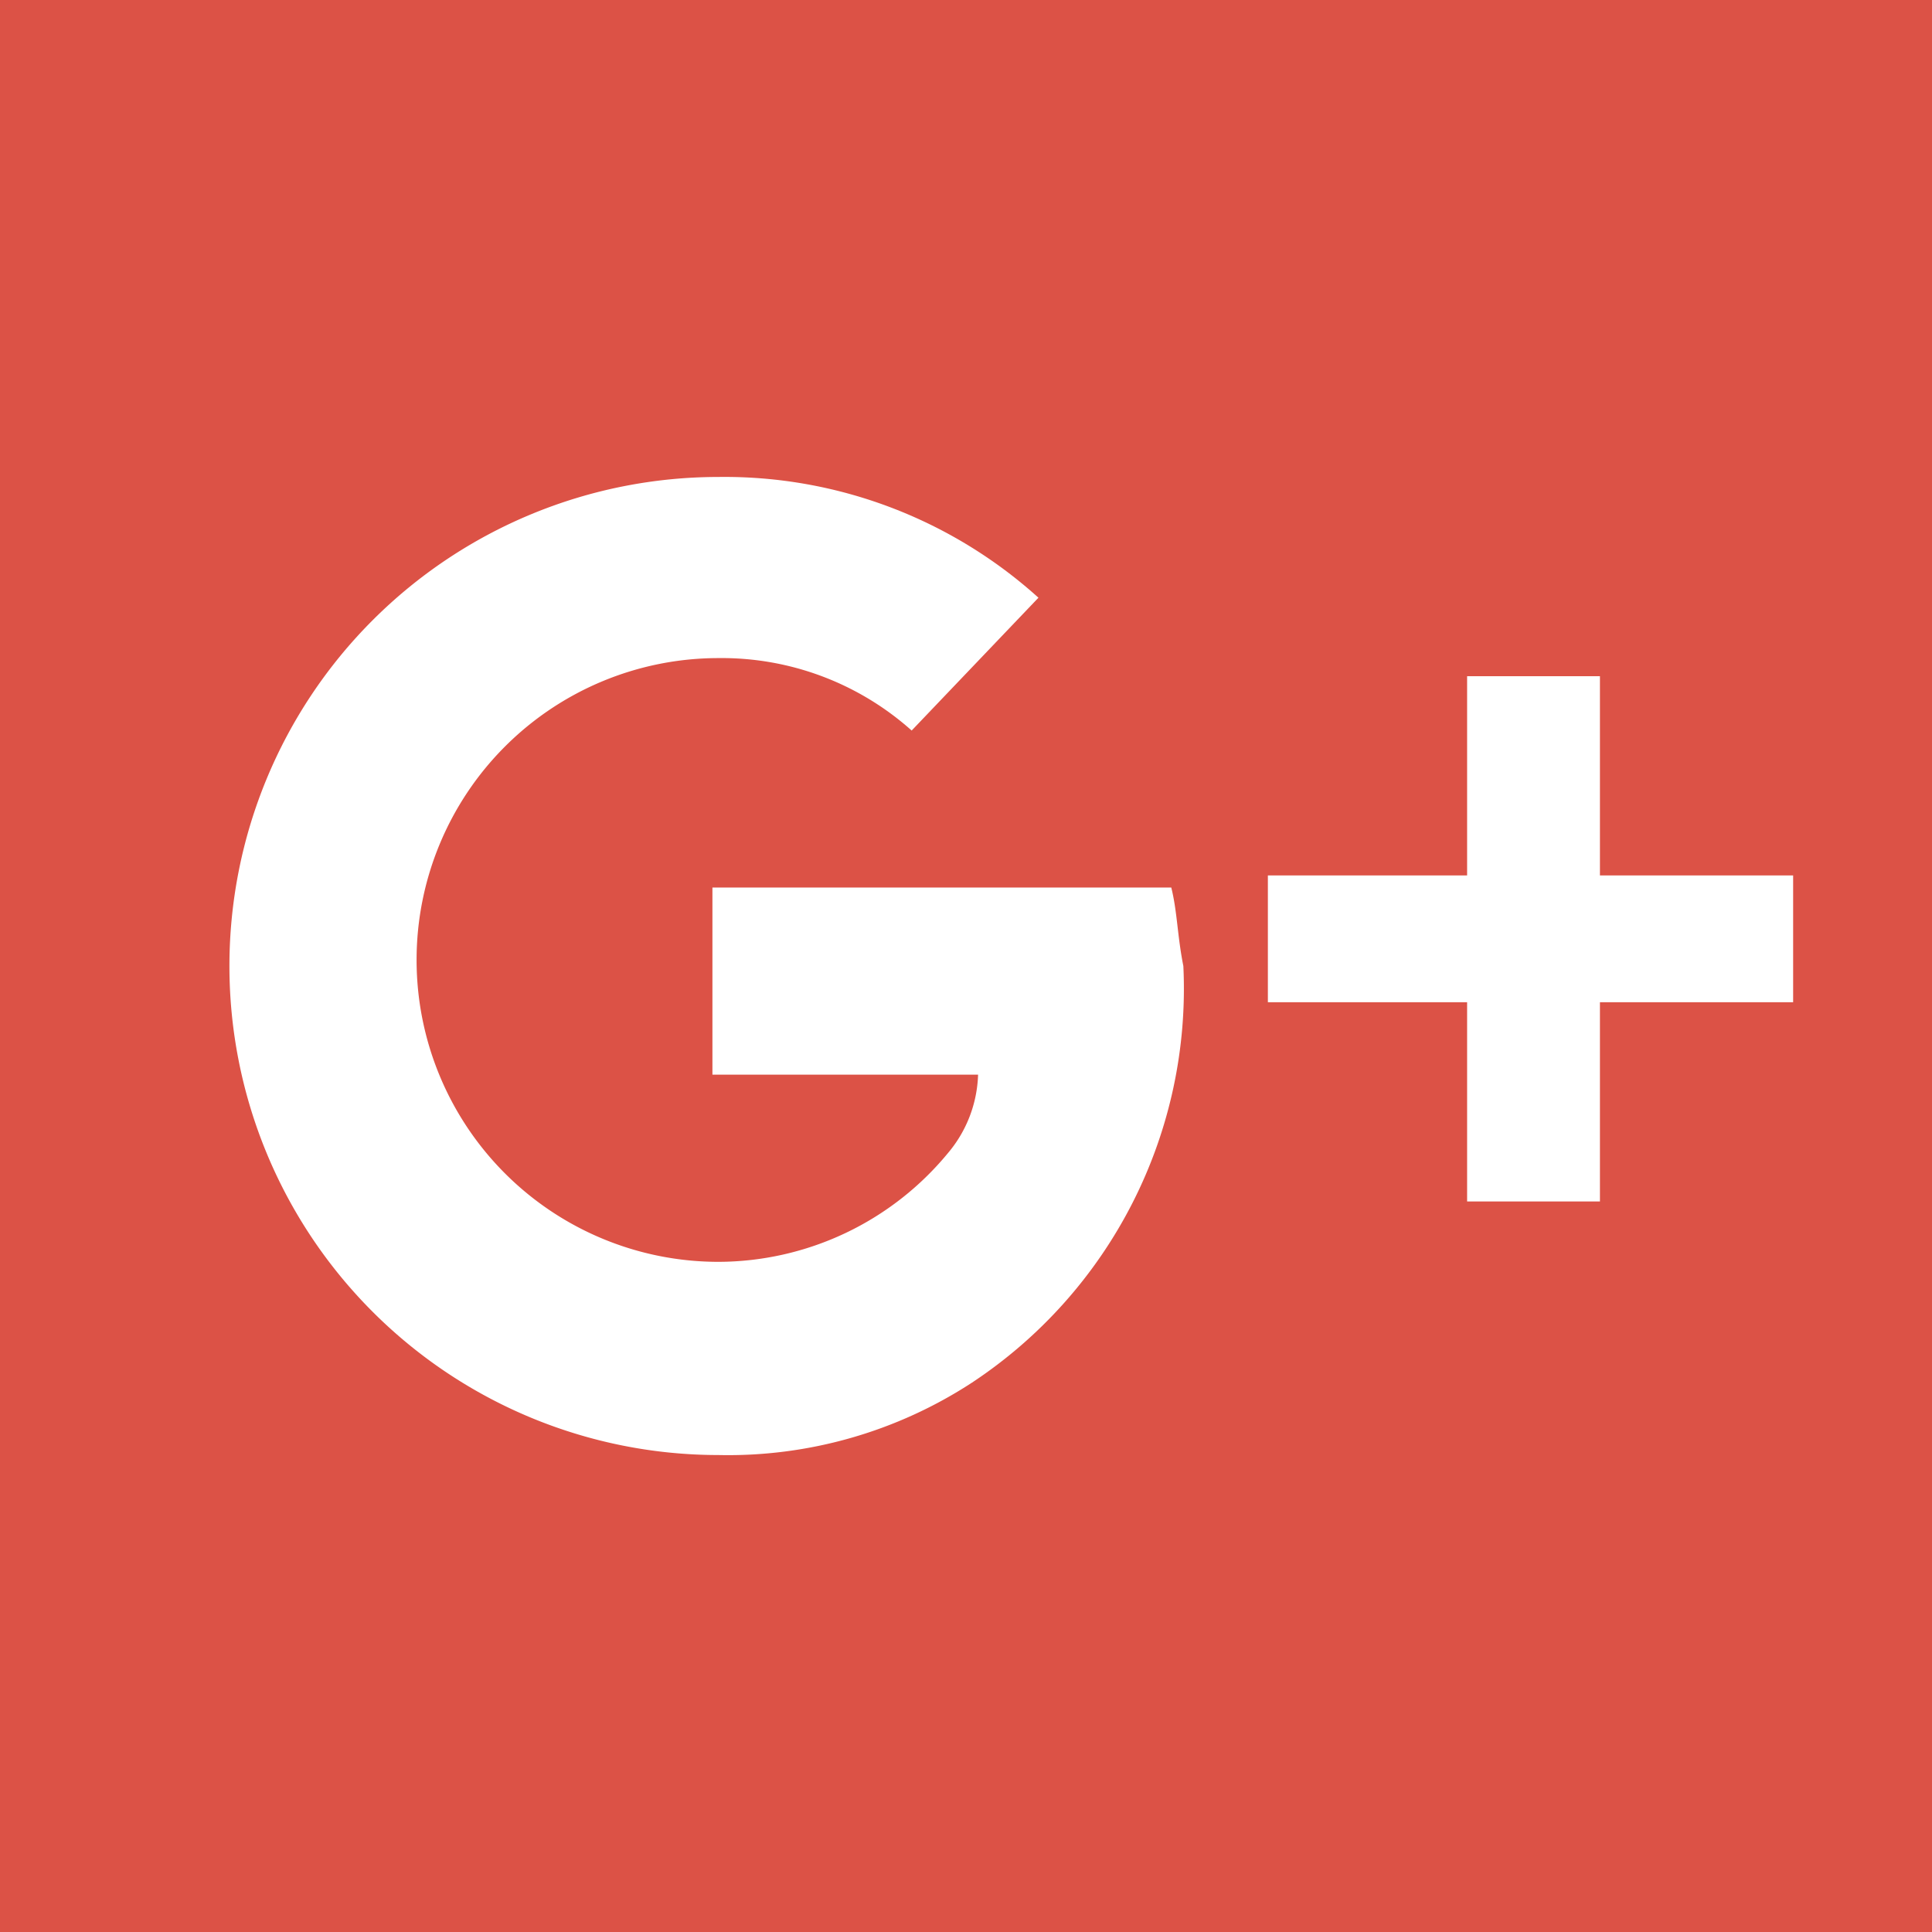 <svg xmlns="http://www.w3.org/2000/svg" viewBox="0 0 32 32"><defs><style>.a{fill:#dc5246;}.b{fill:#fff;}</style></defs><title>Google+</title><rect class="a" width="32" height="32"/><path class="b" d="M19.4,14.7H11.8v3.1h4.4a2.11,2.11,0,0,1-.5,1.3,4.94,4.94,0,0,1-3.8,1.8,5,5,0,0,1-5-5,5,5,0,0,1,5-5,4.72,4.72,0,0,1,3.2,1.2l2.1-2.2a7.76,7.76,0,0,0-5.3-2,8.1,8.1,0,0,0,0,16.2,7.39,7.39,0,0,0,4.2-1.2A7.82,7.82,0,0,0,19.6,16C19.5,15.5,19.5,15.1,19.4,14.7Z"/><polygon class="b" points="29.7 14.5 26.5 14.5 26.5 11.2 24.3 11.2 24.3 14.5 21 14.5 21 16.6 24.3 16.6 24.3 19.9 26.5 19.9 26.5 16.6 29.7 16.6 29.7 14.5"/></svg>